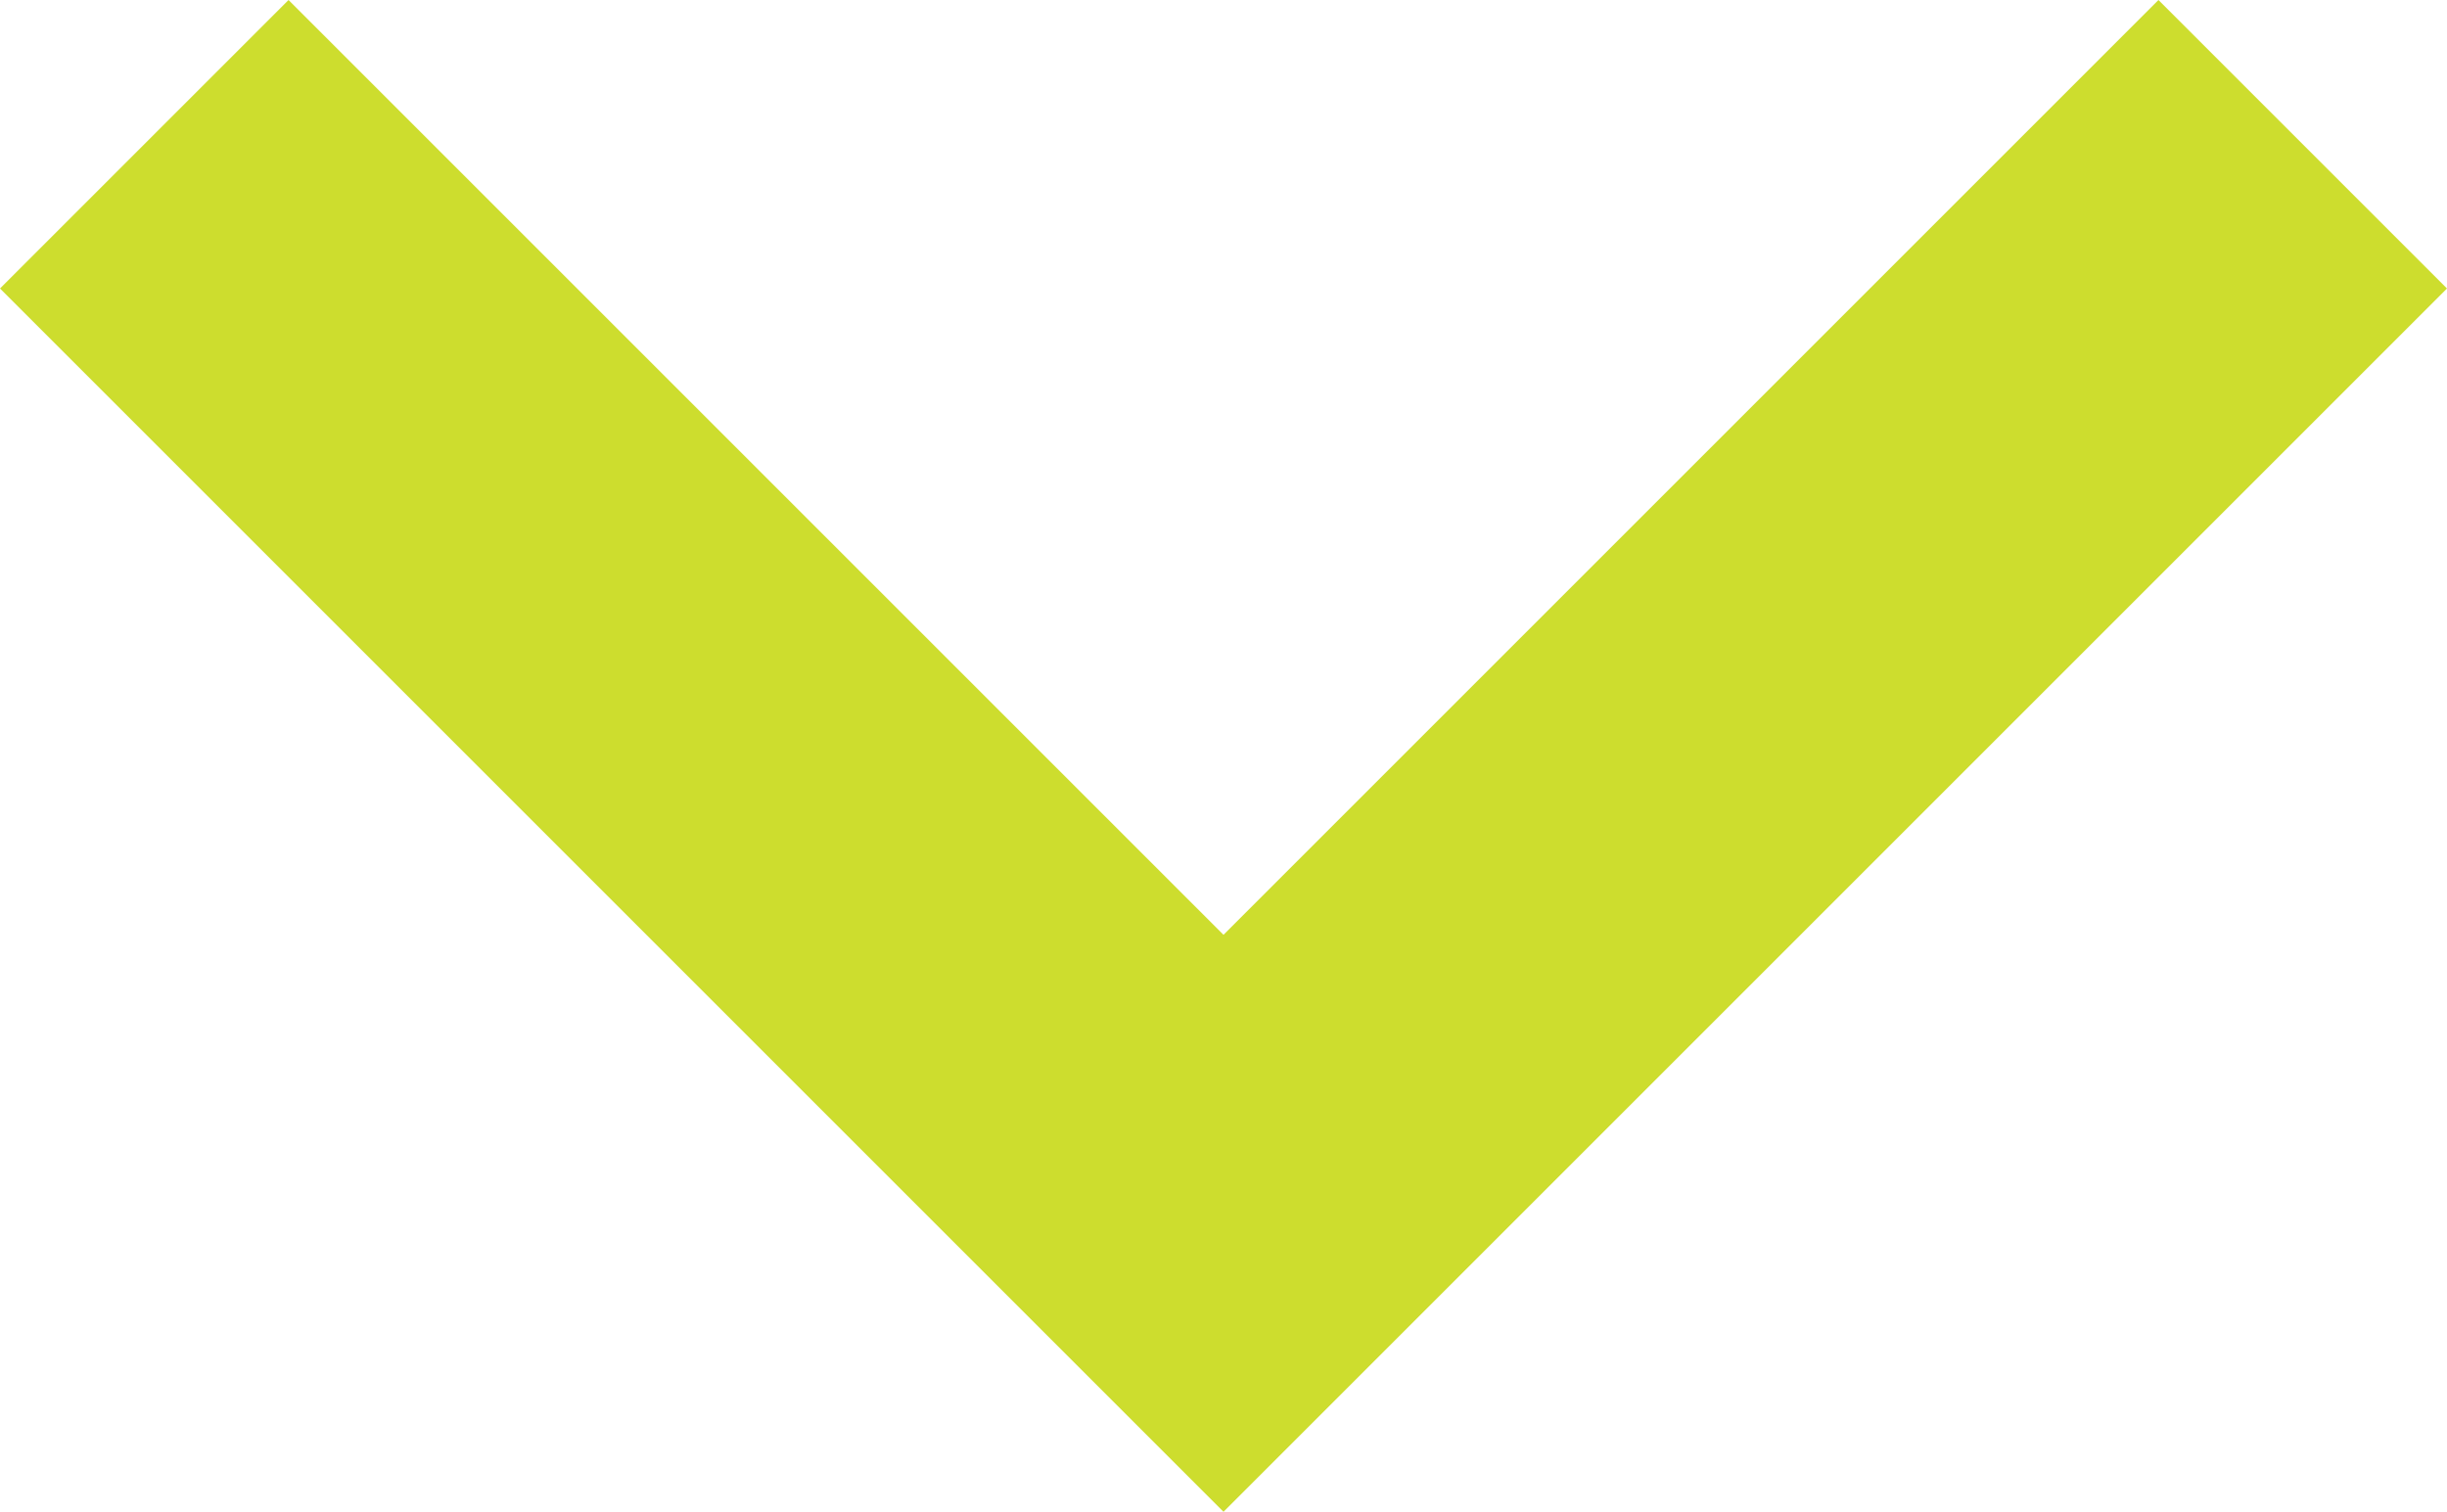 <svg xmlns="http://www.w3.org/2000/svg" width="24" height="14.83" viewBox="0 0 24 14.83">
  <g id="ic_keyboard_arrow_down_48px" transform="translate(-12 -16.42)">
    <g id="Group_611" data-name="Group 611">
      <path id="Path_335" data-name="Path 335" d="M14.83,16.42,24,25.59l9.17-9.17L36,19.25l-12,12-12-12Z" fill="#cddd2e"/>
    </g>
  </g>
</svg>
